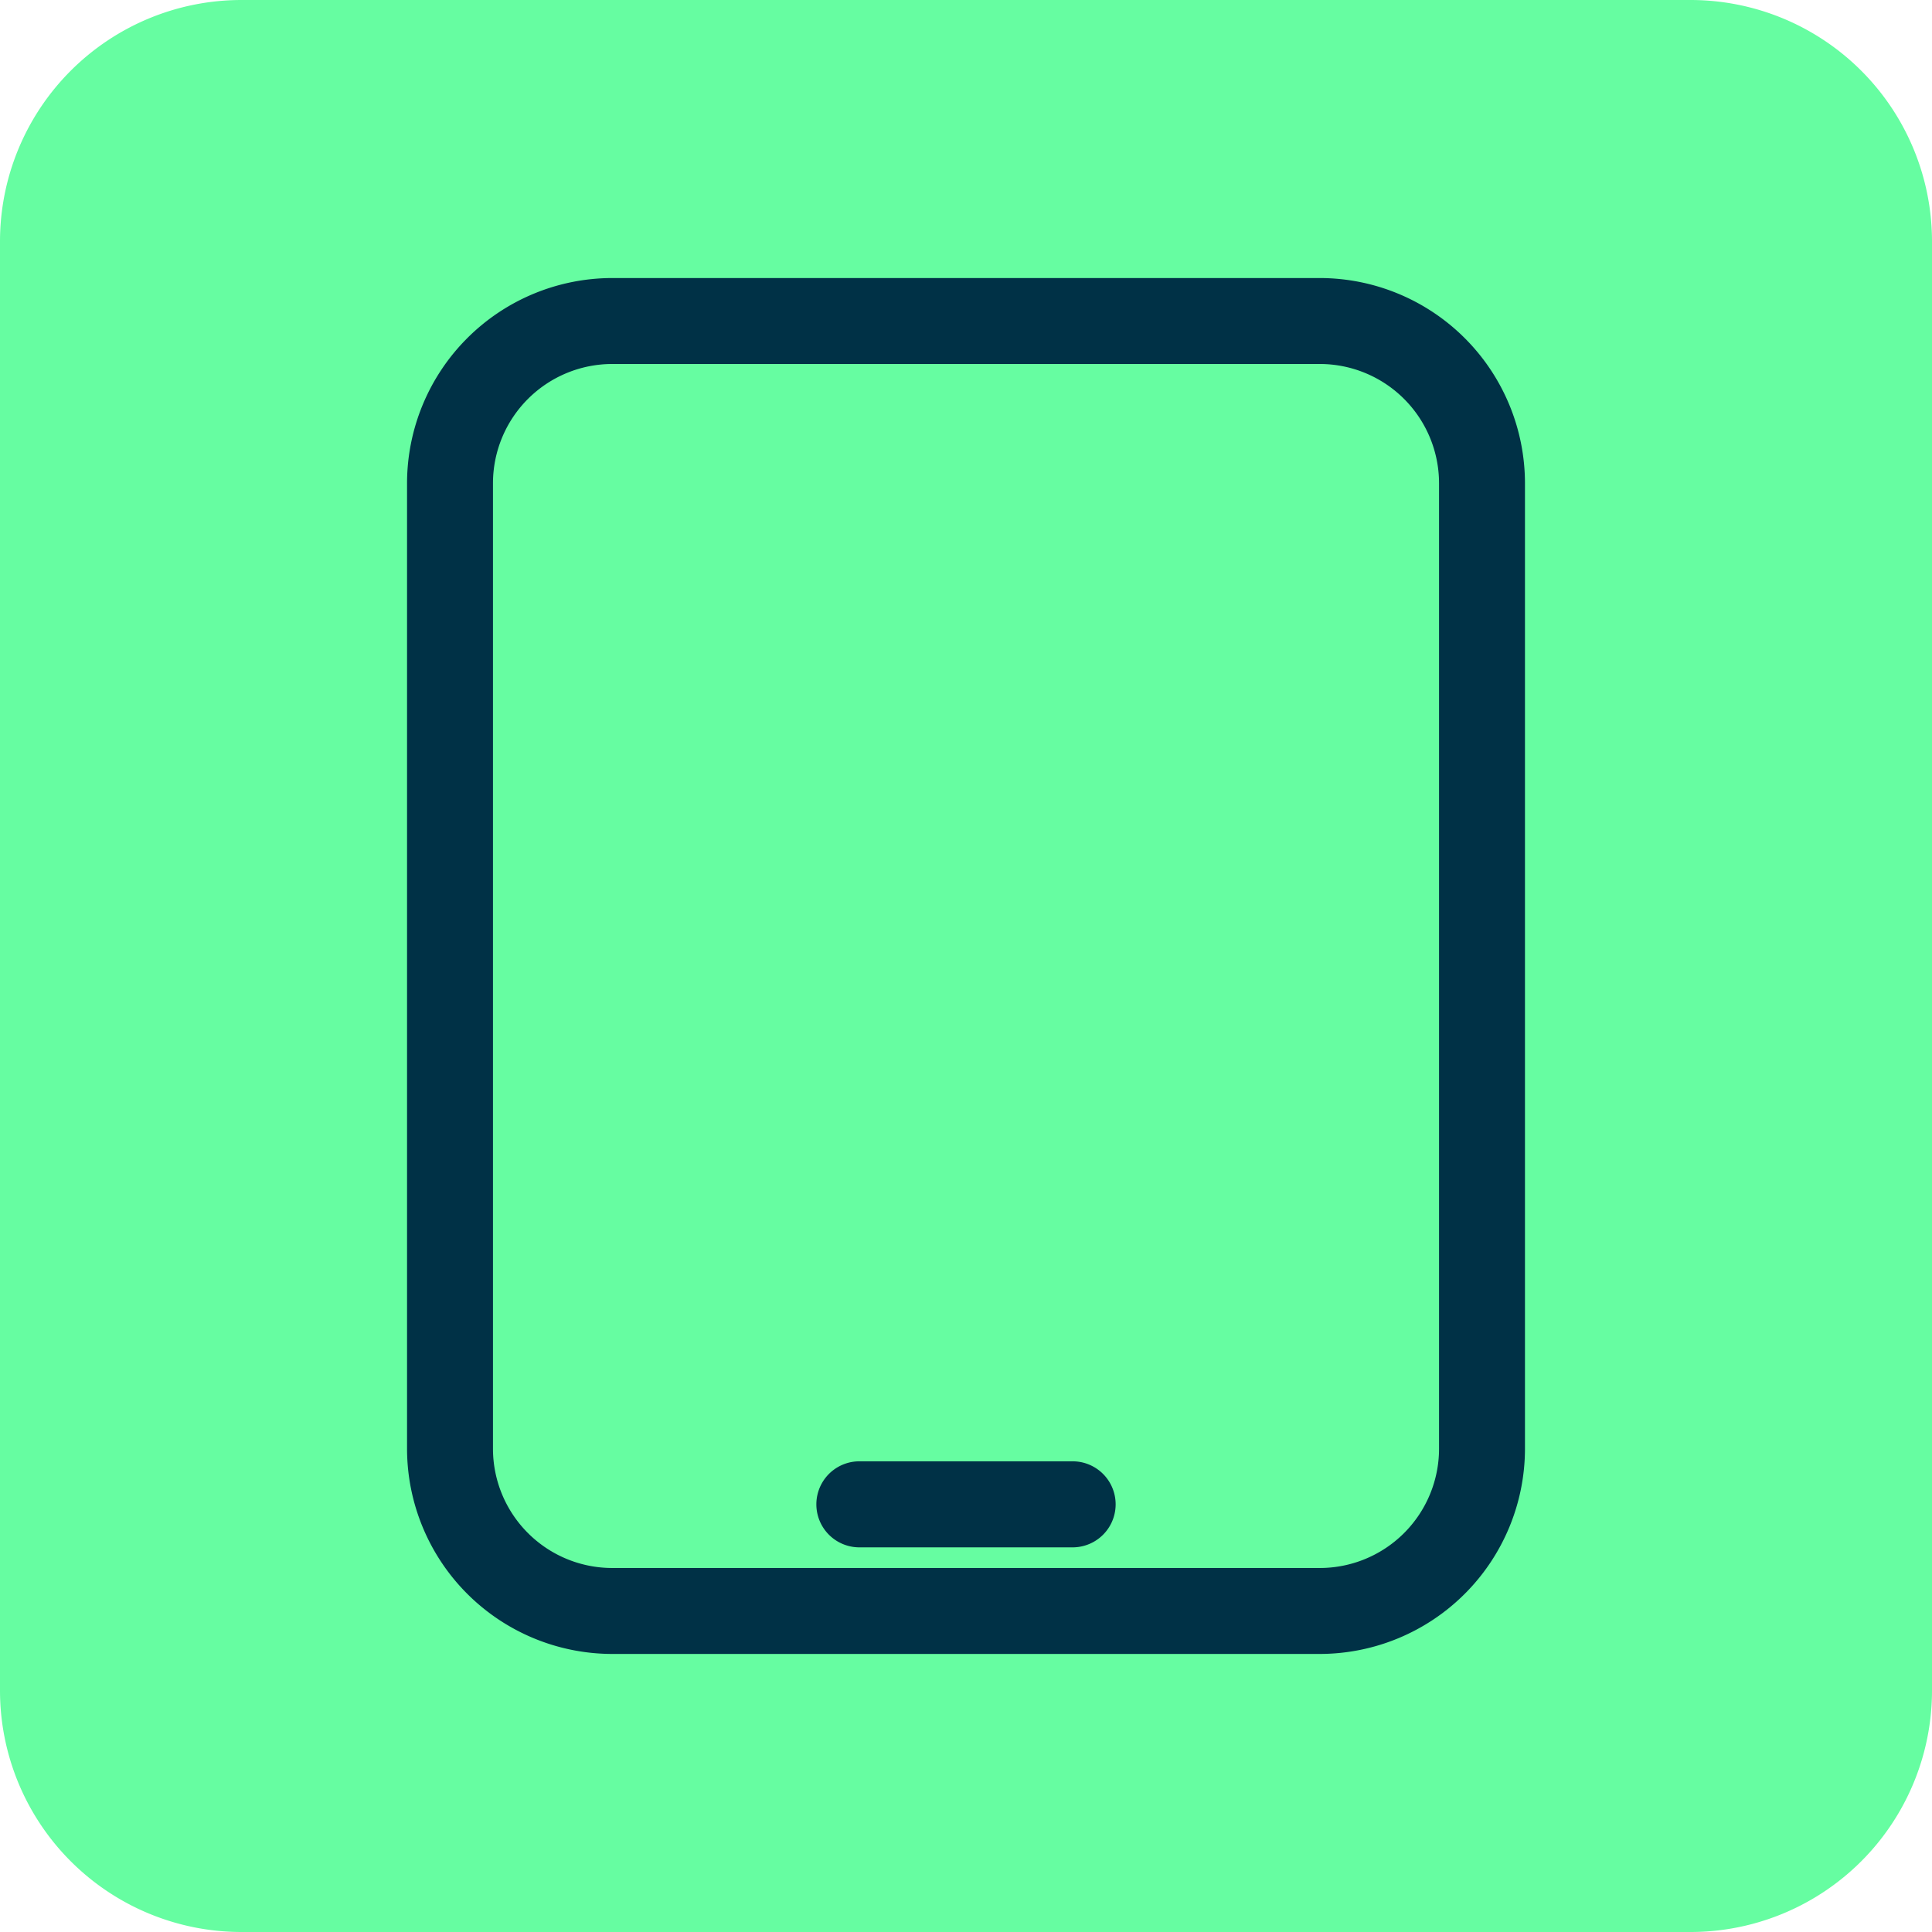 <?xml version="1.0" encoding="UTF-8"?>
<svg xmlns="http://www.w3.org/2000/svg" width="128" height="128" viewBox="0 0 128 128">
  <g id="Groupe_66" data-name="Groupe 66" transform="translate(-649.022 -1502.46)">
    <path id="Rectangle_72" data-name="Rectangle 72" d="M16,0h96a16,16,0,0,1,16,16v96a16,16,0,0,1-16,16H16A16,16,0,0,1,0,112V16A16,16,0,0,1,16,0Z" transform="translate(649.022 1502.46)" fill="#66fda1"></path>
    <path id="Tracé_189" data-name="Tracé 189" d="M736.462,1520.881H689.583a13.608,13.608,0,0,0-13.593,13.594v63.969a13.609,13.609,0,0,0,13.593,13.594h46.879a13.609,13.609,0,0,0,13.593-13.594v-63.969A13.608,13.608,0,0,0,736.462,1520.881Zm7.9,77.563a7.906,7.906,0,0,1-7.9,7.9H689.583a7.907,7.907,0,0,1-7.9-7.9v-63.969a7.907,7.907,0,0,1,7.9-7.9h46.879a7.906,7.906,0,0,1,7.9,7.9Z" fill="#003146"></path>
    <path id="Tracé_190" data-name="Tracé 190" d="M720.086,1599.276H705.958a2.849,2.849,0,1,0,0,5.7h14.128a2.849,2.849,0,1,0,0-5.7Z" fill="#003146"></path>
  </g>
</svg>
